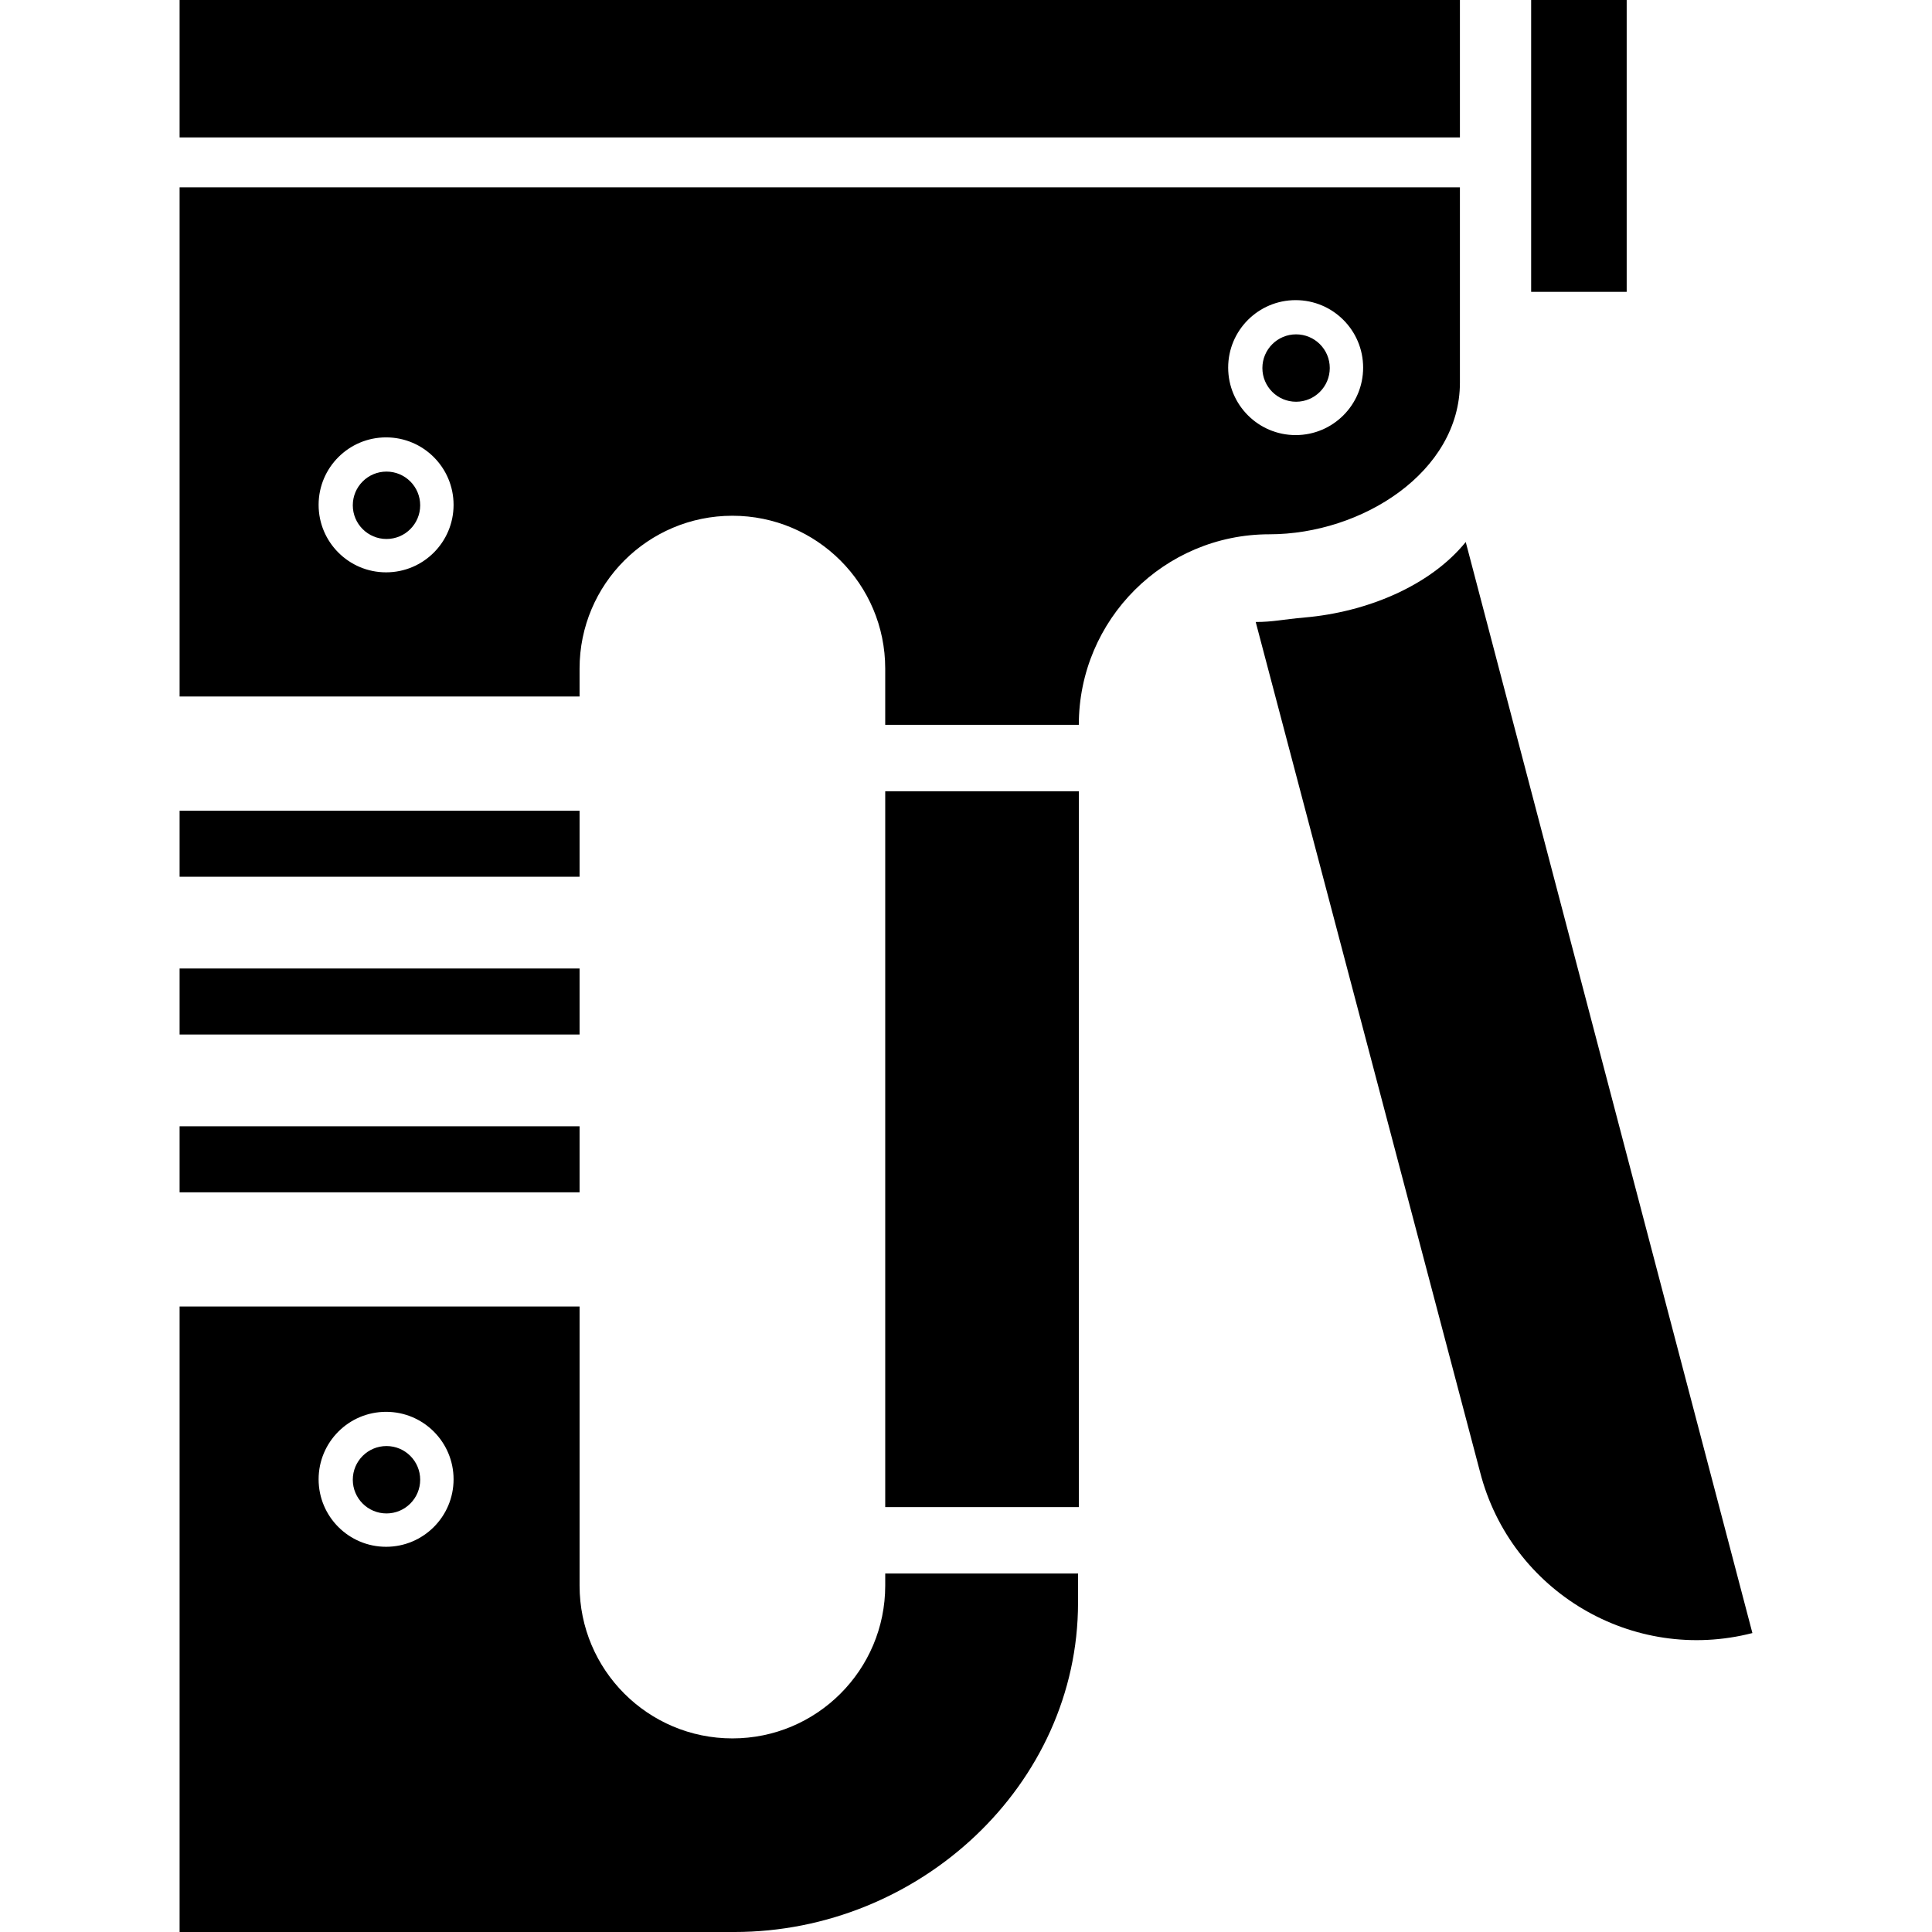 <?xml version="1.0" encoding="iso-8859-1"?>
<!-- Uploaded to: SVG Repo, www.svgrepo.com, Generator: SVG Repo Mixer Tools -->
<svg fill="#000000" version="1.1" id="Layer_1" xmlns="http://www.w3.org/2000/svg" xmlns:xlink="http://www.w3.org/1999/xlink" 
	 viewBox="0 0 324.403 324.403" xml:space="preserve">
<g>
	<g>
		<rect x="30.157" y="162.621" width="67.159" height="11.085"/>
		<rect x="30.157" y="189.117" width="67.159" height="11.085"/>
		<rect x="30.157" y="0" width="214.979" height="23.076"/>
		<path d="M245.135,64.256V31.457H30.157v85.494h67.159v-4.69c0-14.172,11.489-25.661,25.661-25.661s25.661,11.489,25.661,25.661
			v9.446h32.507c0-17.669,14.326-31.995,31.995-31.995C228.695,89.713,245.135,79.237,245.135,64.256z M64.829,96.102
			c-6.257,0-11.331-5.074-11.331-11.331c0-6.257,5.074-11.331,11.331-11.331c6.257,0,11.331,5.074,11.331,11.331
			C76.16,91.034,71.086,96.102,64.829,96.102z M206.223,61.727c0-6.257,5.074-11.331,11.331-11.331
			c6.257,0,11.331,5.074,11.331,11.331c0,6.257-5.069,11.331-11.331,11.331C211.297,73.057,206.223,67.983,206.223,61.727z"/>
		<path d="M64.896,242.806c-3.123,0-5.658,2.534-5.658,5.658c0,3.123,2.534,5.658,5.658,5.658c3.123,0,5.658-2.534,5.658-5.658
			C70.554,245.34,68.024,242.806,64.896,242.806z"/>
		<rect x="30.157" y="136.131" width="67.159" height="11.085"/>
		<rect x="257.096" y="0" width="16.041" height="49.004"/>
		<path d="M223.283,61.793c0-3.128-2.534-5.652-5.658-5.652c-3.123,0-5.658,2.534-5.658,5.658c0,3.123,2.534,5.658,5.658,5.658
			C220.749,67.456,223.283,64.922,223.283,61.793z"/>
		<path d="M148.639,266.235c0,14.172-11.489,25.661-25.661,25.661s-25.661-11.489-25.661-25.661v-46.858H30.157v105.027h93.138
			c31.083,0,57.718-24.704,57.718-55.281l0.005-4.915h-32.379V266.235z M64.829,259.722c-6.257,0-11.331-5.074-11.331-11.331
			s5.074-11.331,11.331-11.331c6.257,0,11.331,5.074,11.331,11.331S71.086,259.722,64.829,259.722z"/>
		<path d="M246.113,91.008c-6.047,7.45-16.753,11.781-27.013,12.672c-3.768,0.328-5.325,0.758-8.253,0.758l37.673,142.735
			c5.161,20.091,25.636,32.2,45.727,27.034L246.113,91.008z"/>
		<rect x="148.639" y="132.859" width="32.507" height="120.197"/>
		<path d="M64.896,79.186c-3.123,0-5.658,2.534-5.658,5.658s2.534,5.658,5.658,5.658c3.123,0,5.658-2.534,5.658-5.658
			S68.024,79.186,64.896,79.186z"/>
	</g>
</g>
</svg>